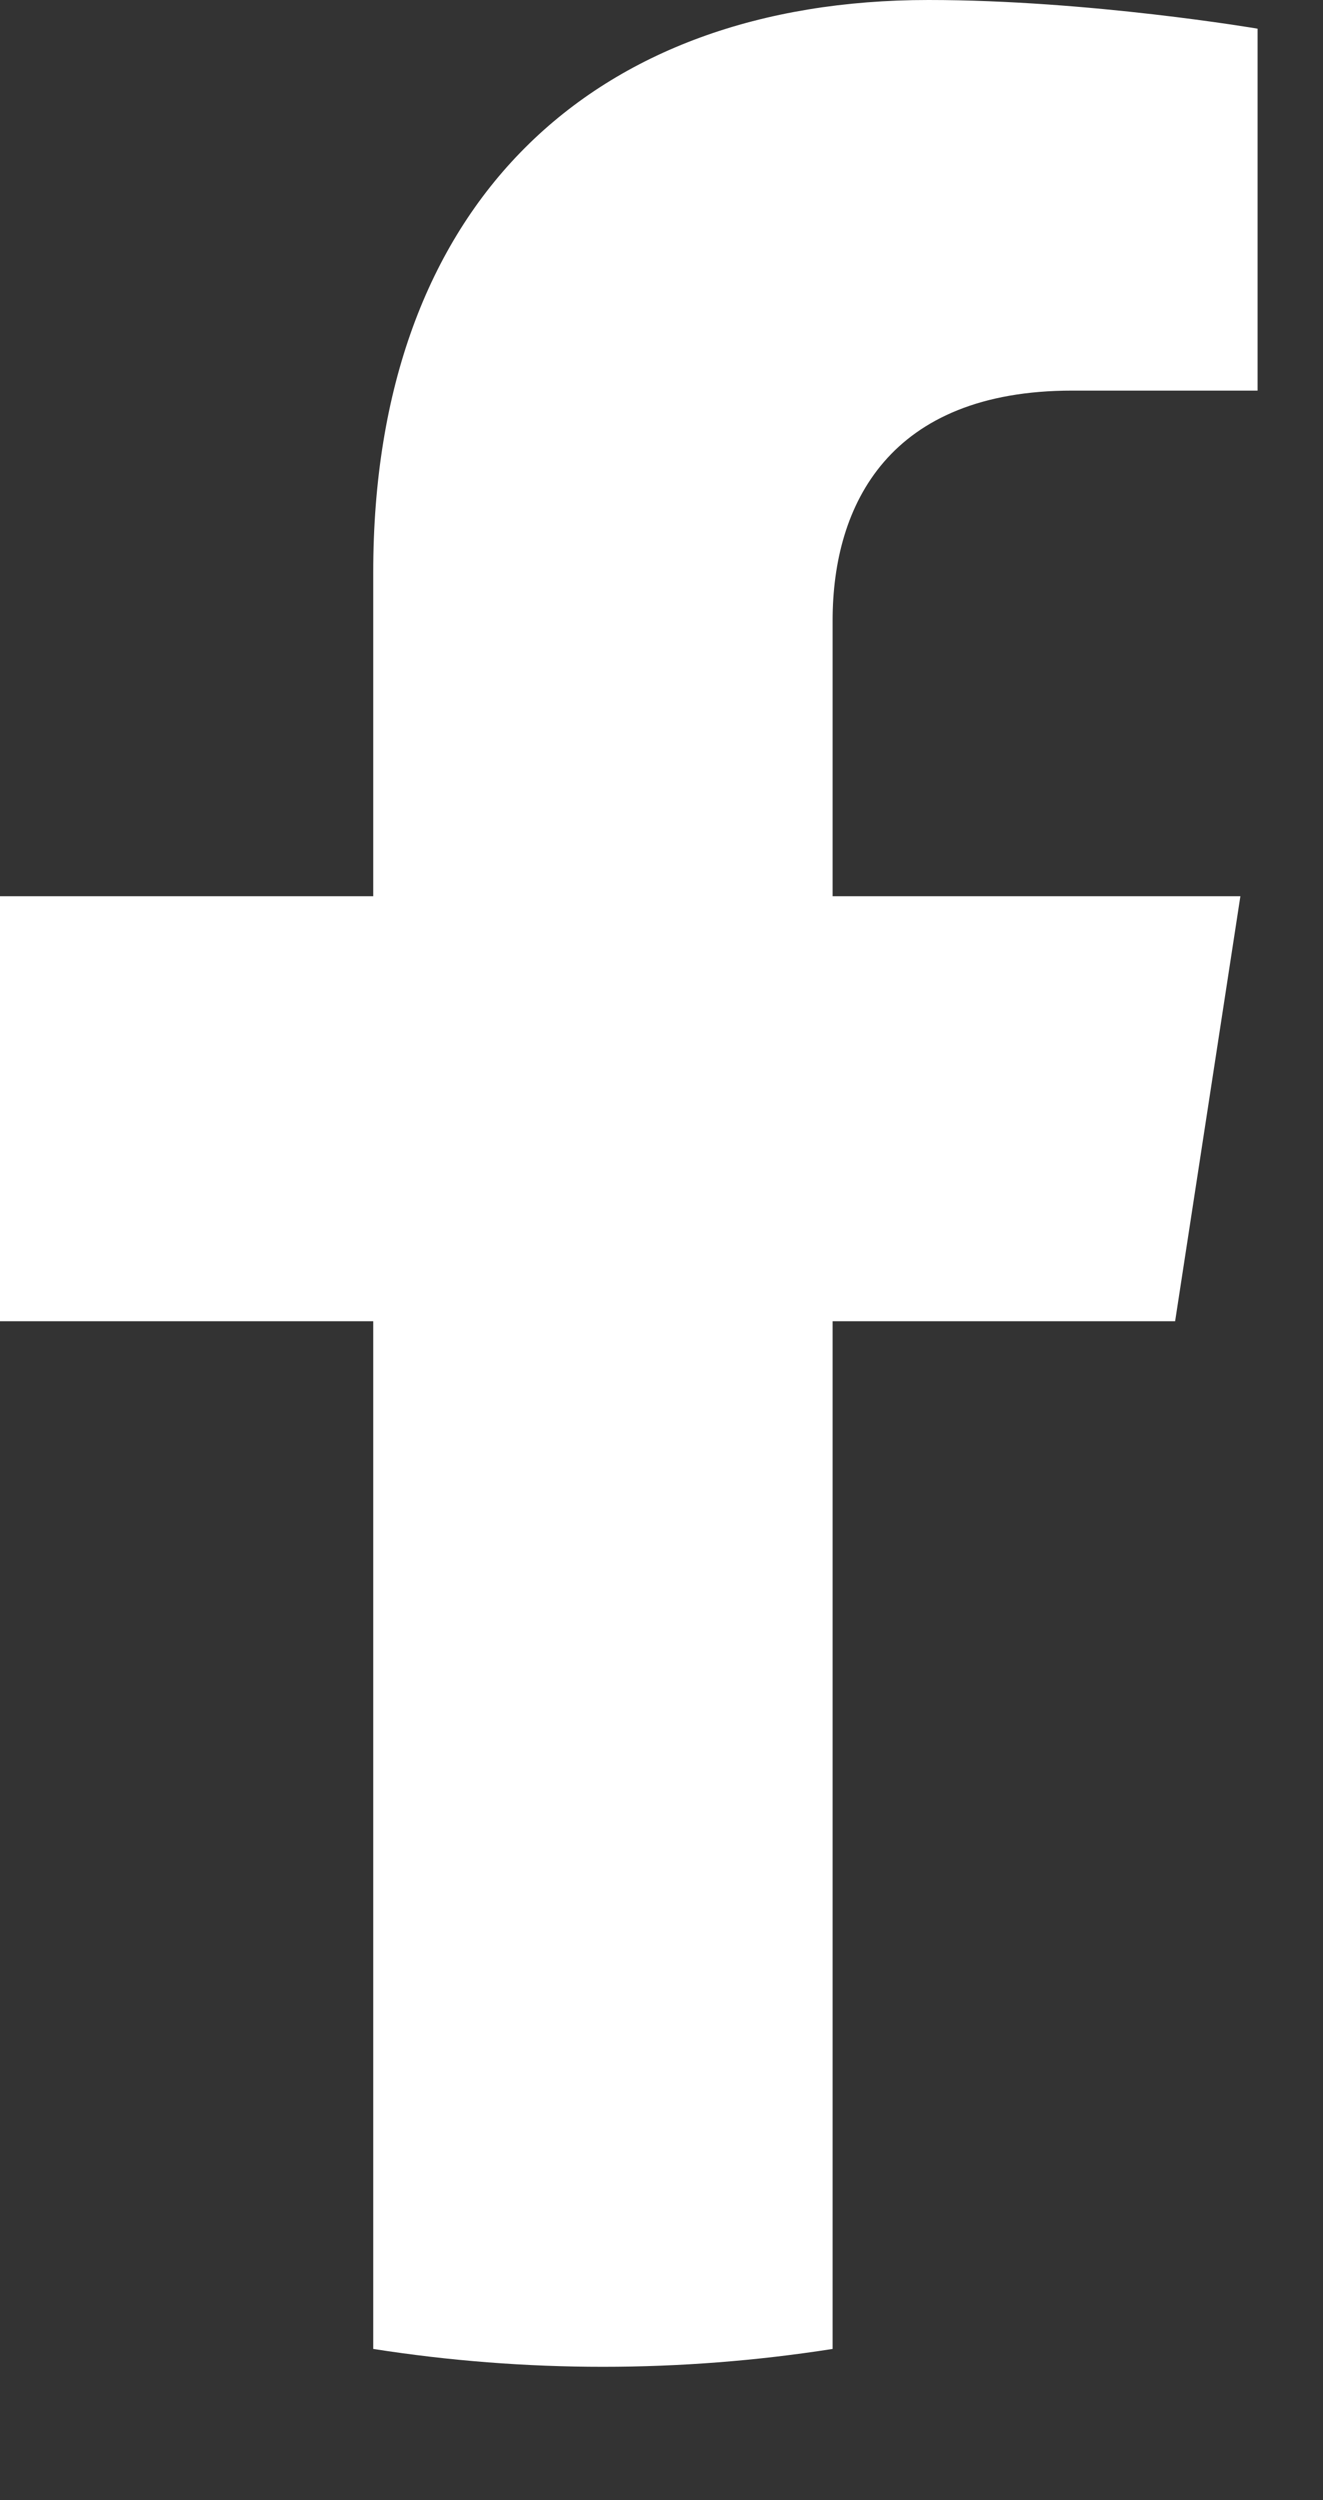 <?xml version="1.0" encoding="utf-8"?>
<svg xmlns="http://www.w3.org/2000/svg" fill="none" height="100%" overflow="visible" preserveAspectRatio="none" style="display: block;" viewBox="0 0 9 17" width="100%">
<rect x="0" y="0" width="9" height="17" fill="#333333" stroke="none"/>
<path d="M7.994 8.984L8.438 6.094H5.664V4.219C5.664 3.428 6.052 2.656 7.294 2.656H8.555V0.195C8.555 0.195 7.41 0 6.316 0C4.032 0 2.539 1.384 2.539 3.891V6.094H0V8.984H2.539V15.972C3.574 16.134 4.629 16.134 5.664 15.972V8.984H7.994Z" fill="white" id="Vector"/>
</svg>